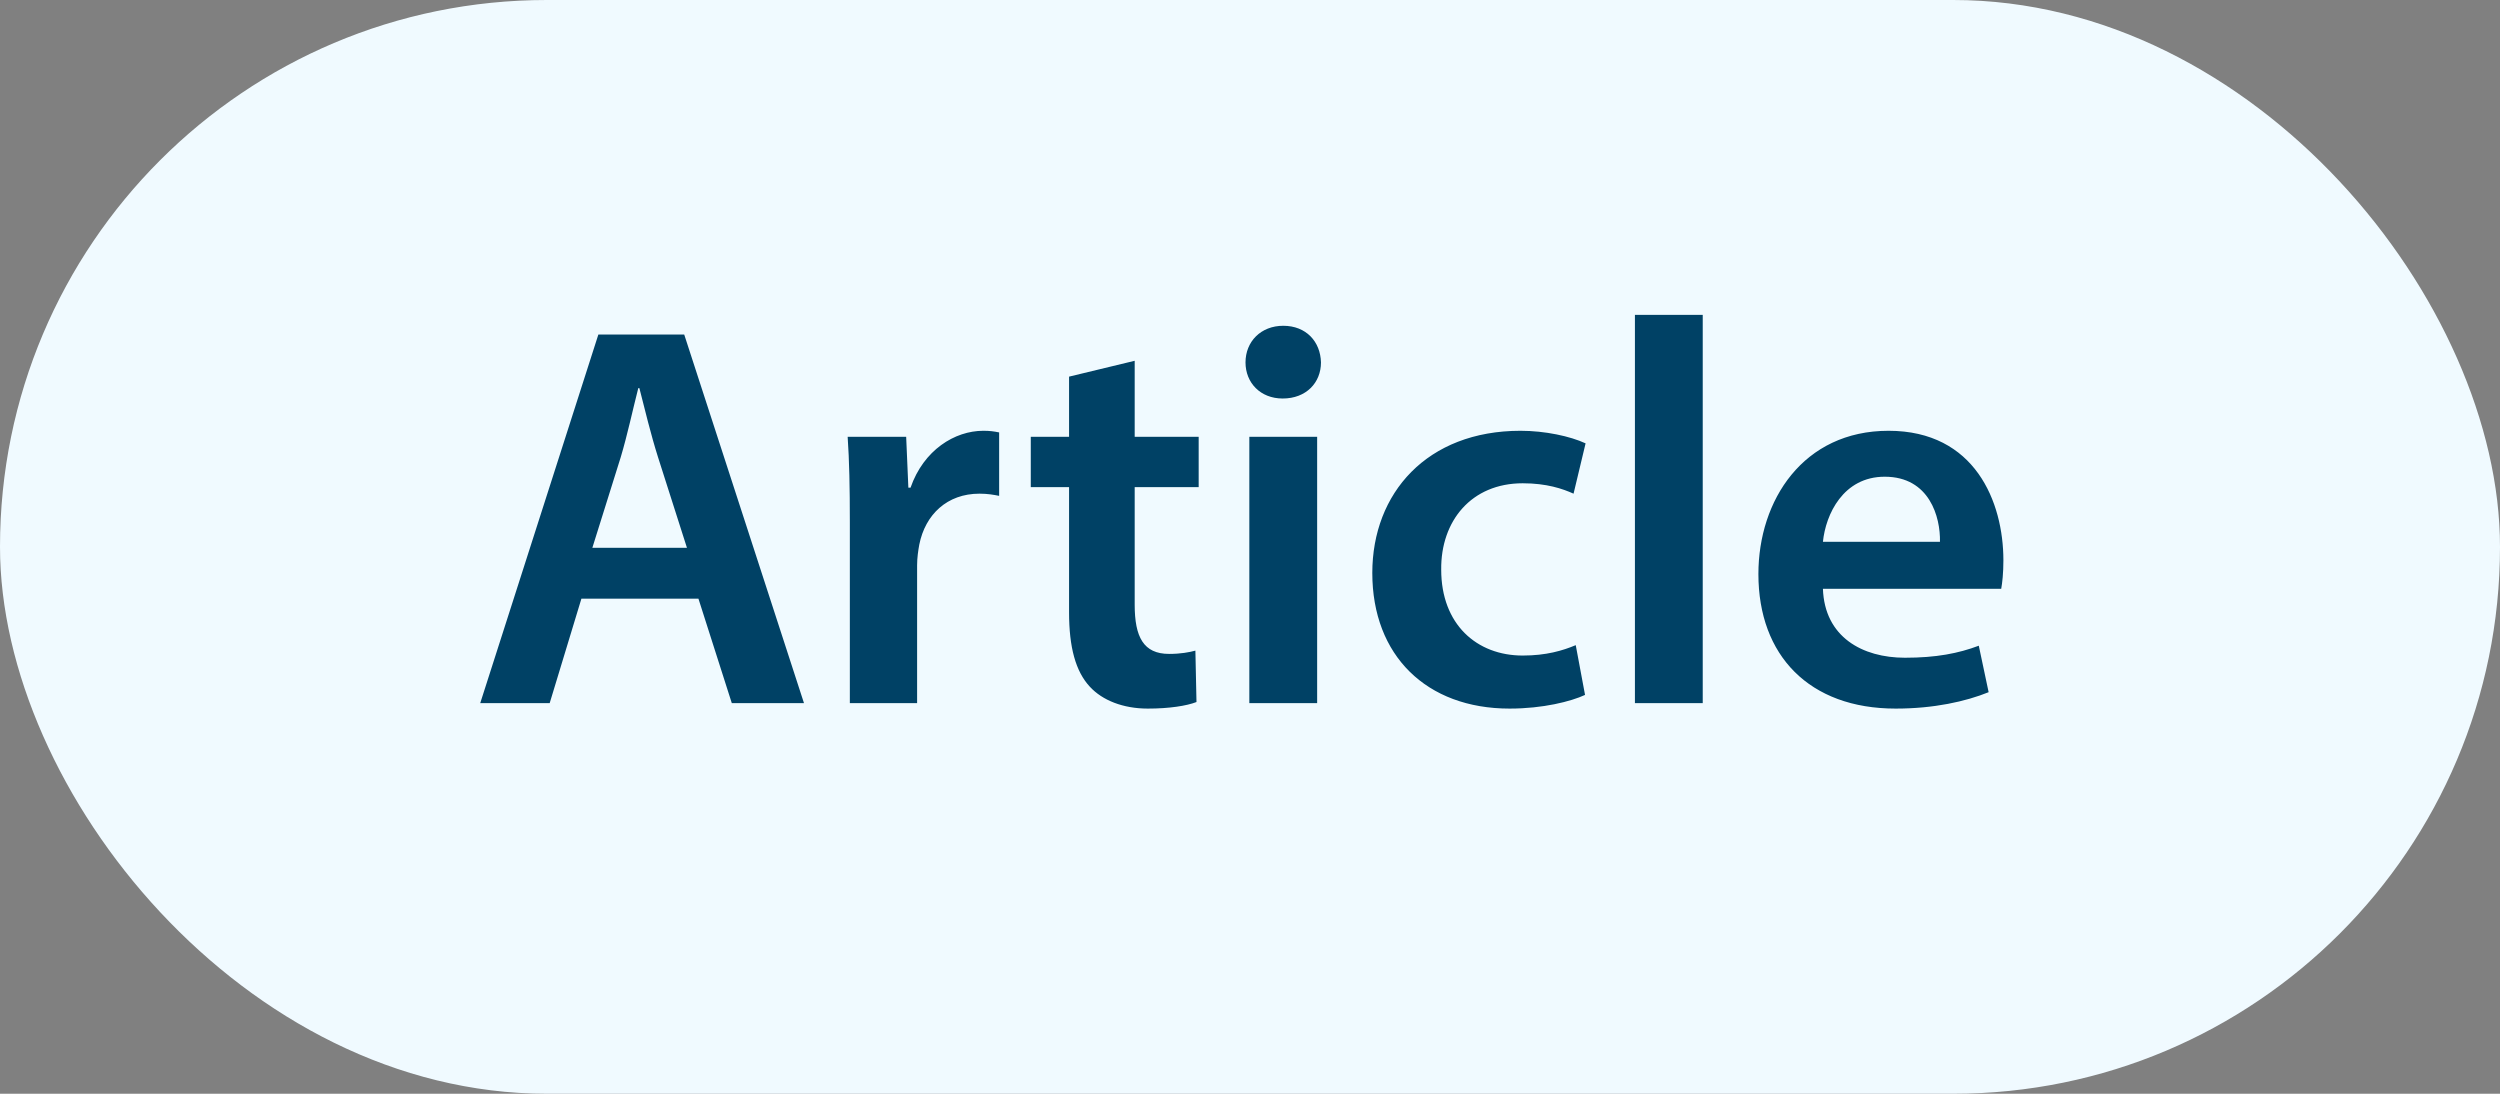 <svg width="64" height="28" viewBox="0 0 64 28" fill="none" xmlns="http://www.w3.org/2000/svg">
<rect x="0" y="0" width="64" height="28" fill="#808080" stroke="none"/>
<rect width="64" height="28" rx="14" fill="#F0FAFF"/>
<path d="M17.88 15.326H14.884L14.072 18H12.294L15.318 8.564H17.516L20.582 18H18.734L17.88 15.326ZM15.164 14.024H17.586L16.844 11.7C16.662 11.126 16.508 10.482 16.368 9.936H16.34C16.2 10.482 16.06 11.14 15.892 11.7L15.164 14.024ZM21.756 18V13.38C21.756 12.456 21.742 11.798 21.7 11.182H23.198L23.254 12.484H23.31C23.646 11.518 24.444 11.028 25.172 11.028C25.34 11.028 25.438 11.042 25.578 11.07V12.694C25.438 12.666 25.284 12.638 25.074 12.638C24.248 12.638 23.688 13.17 23.534 13.94C23.506 14.094 23.478 14.276 23.478 14.472V18H21.756ZM27.368 9.642L29.048 9.236V11.182H30.686V12.47H29.048V15.48C29.048 16.306 29.272 16.74 29.93 16.74C30.224 16.74 30.448 16.698 30.602 16.656L30.63 17.972C30.378 18.07 29.93 18.14 29.384 18.14C28.754 18.14 28.222 17.93 27.9 17.58C27.536 17.188 27.368 16.572 27.368 15.676V12.47H26.388V11.182H27.368V9.642ZM33.719 18H31.983V11.182H33.719V18ZM32.851 8.34C33.439 8.34 33.803 8.746 33.817 9.278C33.817 9.796 33.439 10.202 32.837 10.202C32.263 10.202 31.885 9.796 31.885 9.278C31.885 8.746 32.277 8.34 32.851 8.34ZM40.339 16.516L40.577 17.79C40.213 17.958 39.499 18.14 38.645 18.14C36.517 18.14 35.131 16.782 35.131 14.668C35.131 12.624 36.531 11.028 38.925 11.028C39.555 11.028 40.199 11.168 40.591 11.35L40.283 12.638C40.003 12.512 39.597 12.372 38.981 12.372C37.665 12.372 36.881 13.338 36.895 14.584C36.895 15.984 37.805 16.782 38.981 16.782C39.583 16.782 40.003 16.656 40.339 16.516ZM41.854 18V8.06H43.59V18H41.854ZM51.231 15.074H46.667C46.709 16.306 47.675 16.838 48.767 16.838C49.565 16.838 50.139 16.726 50.657 16.53L50.909 17.72C50.321 17.958 49.509 18.14 48.529 18.14C46.317 18.14 45.015 16.782 45.015 14.696C45.015 12.806 46.163 11.028 48.347 11.028C50.559 11.028 51.287 12.848 51.287 14.346C51.287 14.668 51.259 14.92 51.231 15.074ZM46.667 13.87H49.663C49.677 13.24 49.397 12.204 48.249 12.204C47.185 12.204 46.737 13.17 46.667 13.87Z" fill="#004165"/>
</svg>
